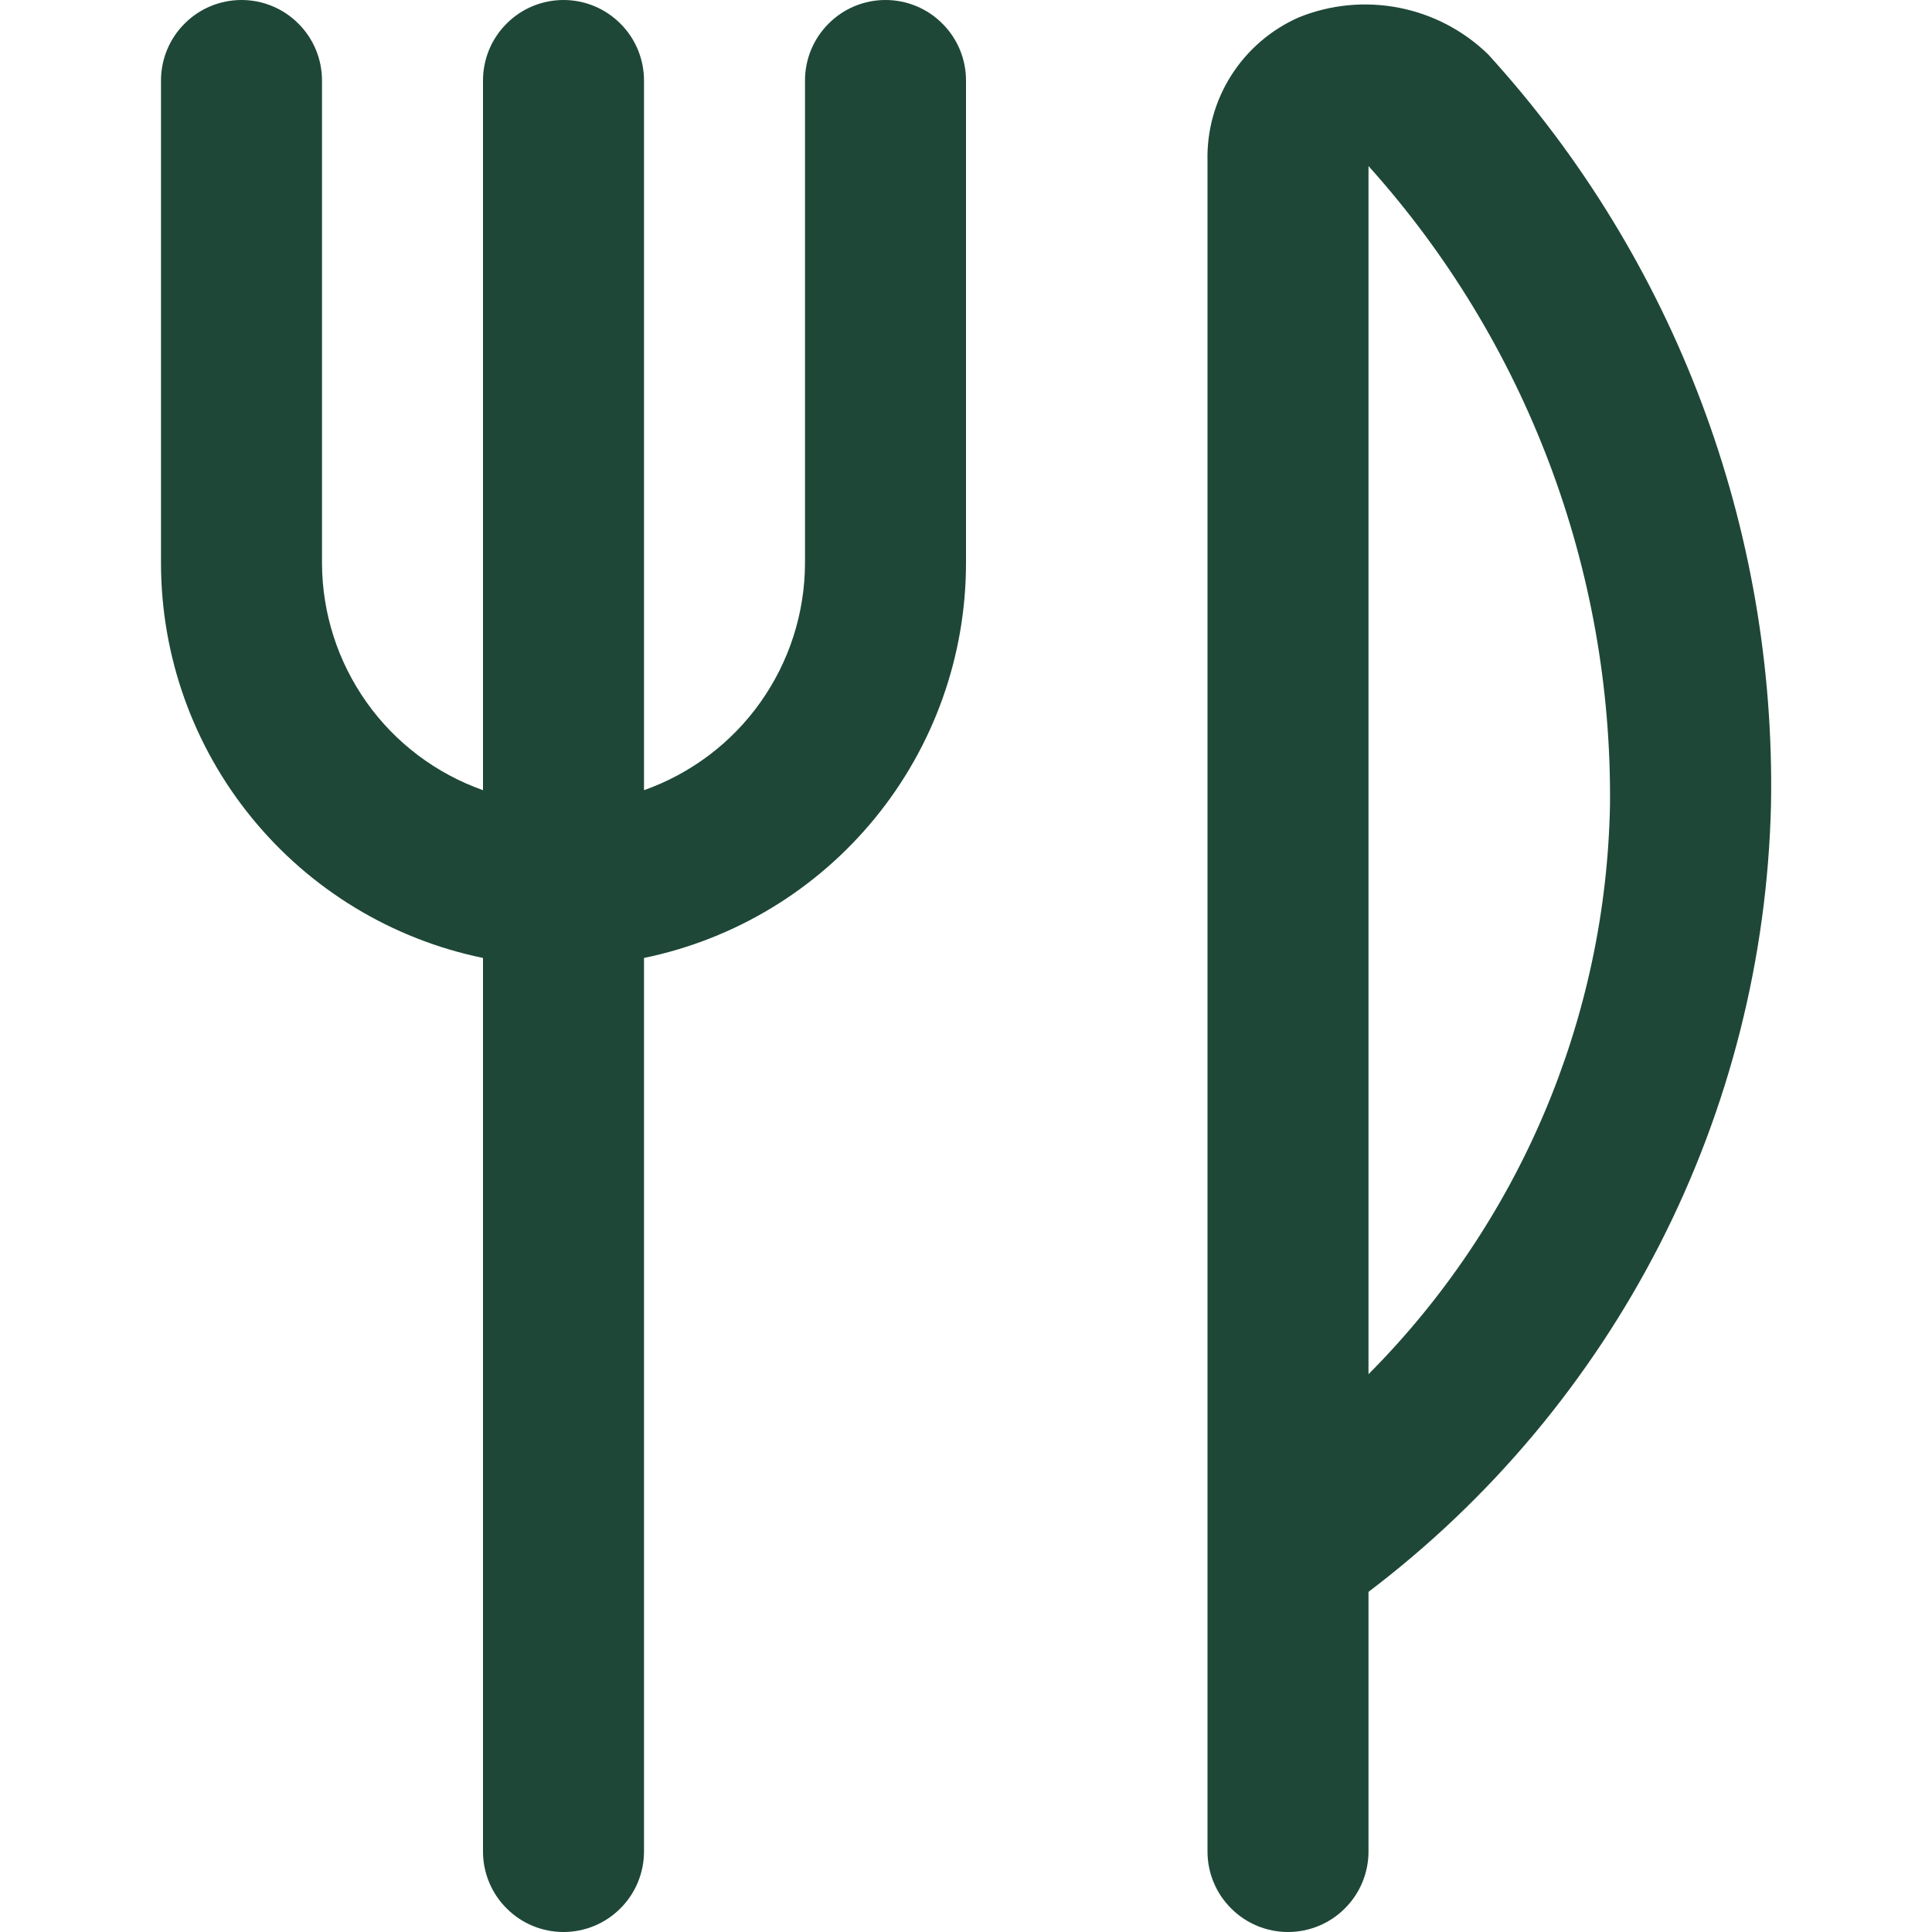 <?xml version="1.0" encoding="UTF-8"?> <svg xmlns="http://www.w3.org/2000/svg" width="18" height="18" viewBox="0 0 18 18" fill="none"><g clip-path="url(#clip0_169_2108)"><path d="M9 0.75V5.25C8.999 6.114 8.7 6.952 8.153 7.621C7.607 8.29 6.846 8.751 6 8.925V17.25C6 17.449 5.921 17.64 5.78 17.78C5.64 17.921 5.449 18 5.25 18C5.051 18 4.86 17.921 4.72 17.78C4.579 17.64 4.5 17.449 4.5 17.25V8.925C3.654 8.751 2.893 8.29 2.347 7.621C1.8 6.952 1.501 6.114 1.5 5.25V0.75C1.5 0.551 1.579 0.36 1.72 0.22C1.86 0.079 2.051 0 2.25 0C2.449 0 2.64 0.079 2.78 0.22C2.921 0.36 3 0.551 3 0.75V5.25C3.002 5.714 3.147 6.165 3.416 6.544C3.684 6.922 4.063 7.207 4.5 7.362V0.75C4.5 0.551 4.579 0.36 4.72 0.22C4.86 0.079 5.051 0 5.25 0C5.449 0 5.64 0.079 5.78 0.22C5.921 0.36 6 0.551 6 0.75V7.362C6.437 7.207 6.816 6.922 7.084 6.544C7.353 6.165 7.498 5.714 7.5 5.25V0.75C7.5 0.551 7.579 0.36 7.72 0.22C7.86 0.079 8.051 0 8.25 0C8.449 0 8.64 0.079 8.78 0.22C8.921 0.36 9 0.551 9 0.75ZM16.5 7.5C16.466 8.925 16.112 10.325 15.463 11.594C14.813 12.863 13.886 13.97 12.75 14.831V17.25C12.75 17.449 12.671 17.64 12.53 17.78C12.39 17.921 12.199 18 12 18C11.801 18 11.61 17.921 11.47 17.78C11.329 17.64 11.25 17.449 11.25 17.25V1.5C11.243 1.218 11.32 0.941 11.471 0.703C11.622 0.465 11.841 0.277 12.098 0.163C12.394 0.042 12.719 0.011 13.033 0.072C13.347 0.133 13.636 0.284 13.865 0.507C15.605 2.416 16.547 4.918 16.5 7.5ZM15 7.5C15.021 5.304 14.218 3.18 12.75 1.547V12.803C14.156 11.391 14.962 9.491 15 7.5Z" fill="#1E4738"></path></g><defs><clipPath id="clip0_169_2108"><rect width="18" height="18" fill="white"></rect></clipPath></defs></svg> 
